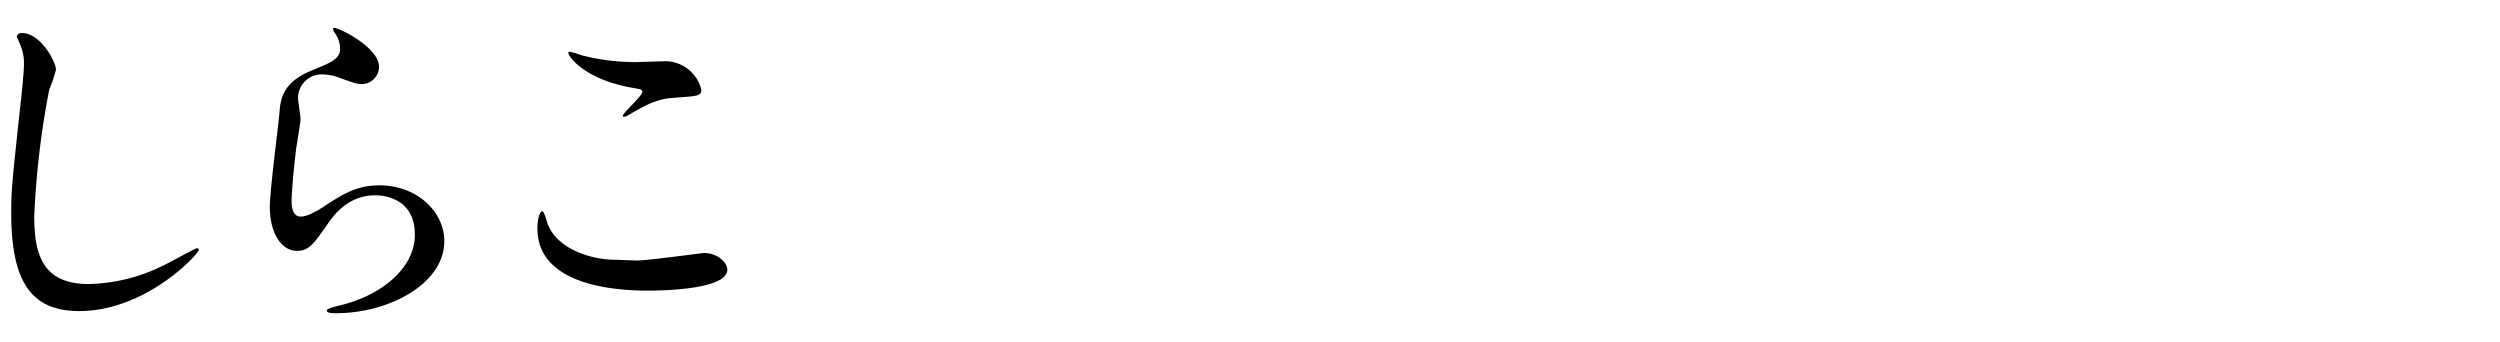 <svg xmlns="http://www.w3.org/2000/svg" width="431.91" height="59.03" viewBox="0 0 431.91 59.03"><path d="M9.67 12.07a28.33 28.33 0 01-1.17 3.44 147.18 147.18 0 00-2.58 21.84c0 6.19 1.17 11.72 9.39 11.72a30.29 30.29 0 0012.88-3.19c.92-.43 5.59-3 5.83-3a.29.29 0 01.31.31c0 .67-9.08 10.55-20.62 10.55-8 0-11.77-4.6-11.77-16.93 0-3.81.12-5 1.41-17.06.24-2 .79-7 .79-8.77a7.69 7.69 0 00-.55-3c-.06-.18-.67-1.59-.67-1.65 0-.43.49-.62.86-.62 3.22-.02 5.89 4.95 5.89 6.36zm55.81-.55a3 3 0 01-3.13 3c-.55 0-.86-.07-3.62-1.05a8.37 8.37 0 00-2.89-.61 4.09 4.09 0 00-4.35 4c0 .55.43 3.19.43 3.74s-.62 4.17-.74 5c-.3 2.27-.8 7.49-.8 9 0 .92.07 2.82 1.6 2.82 1.17 0 2.94-1.1 3.56-1.47 3.74-2.46 6.07-3.93 10-3.93 6.56 0 11.22 4.6 11.22 9.63 0 7.49-9.75 12.46-18.65 12.46-.79 0-1.65 0-1.65-.49 0-.31 1.35-.62 1.78-.74 7.67-1.72 13.43-6.56 13.43-12.33 0-6.44-5.58-6.81-6.81-6.81-2.14 0-5.27.68-8 4.6s-3.5 5-5.59 5c-2.57 0-4.66-2.94-4.66-7.67 0-2.57 1.47-13.86 1.66-16.13s.43-5.28 5.58-7.36c3.44-1.41 4.91-2 4.91-3.81a4.55 4.55 0 00-1-2.76c-.13-.24-.31-.61-.13-.79.42-.29 7.85 3.26 7.85 6.7zM110.13 45c1.84 0 11.16-1.29 11.47-1.29 2.39 0 4.05 1.66 4.05 2.88 0 3.32-10.43 3.62-13.8 3.62-6.08 0-19-1.1-19-10.73 0-2.34.67-3 .79-3 .43 0 .86 2 1 2.27 1.71 4.29 7.42 6.13 11.78 6.13.39.01 3.09.12 3.71.12zm.18-34.3c.74 0 4.17-.12 4.85-.12a6.44 6.44 0 016 4.91c0 1.1-.55 1.1-4.79 1.41-3.12.18-5.39 1.59-7.73 2.94-.61.37-.61.31-.85.31-.07 0-.19 0-.19-.12 0-.55 3.38-3.44 3.38-4.17 0-.37-.19-.43-2-.74-8-1.47-10.79-5.34-10.79-6 0-.18.18-.18.3-.18a20.05 20.05 0 012 .61 36.63 36.63 0 009.82 1.17z"/></svg>